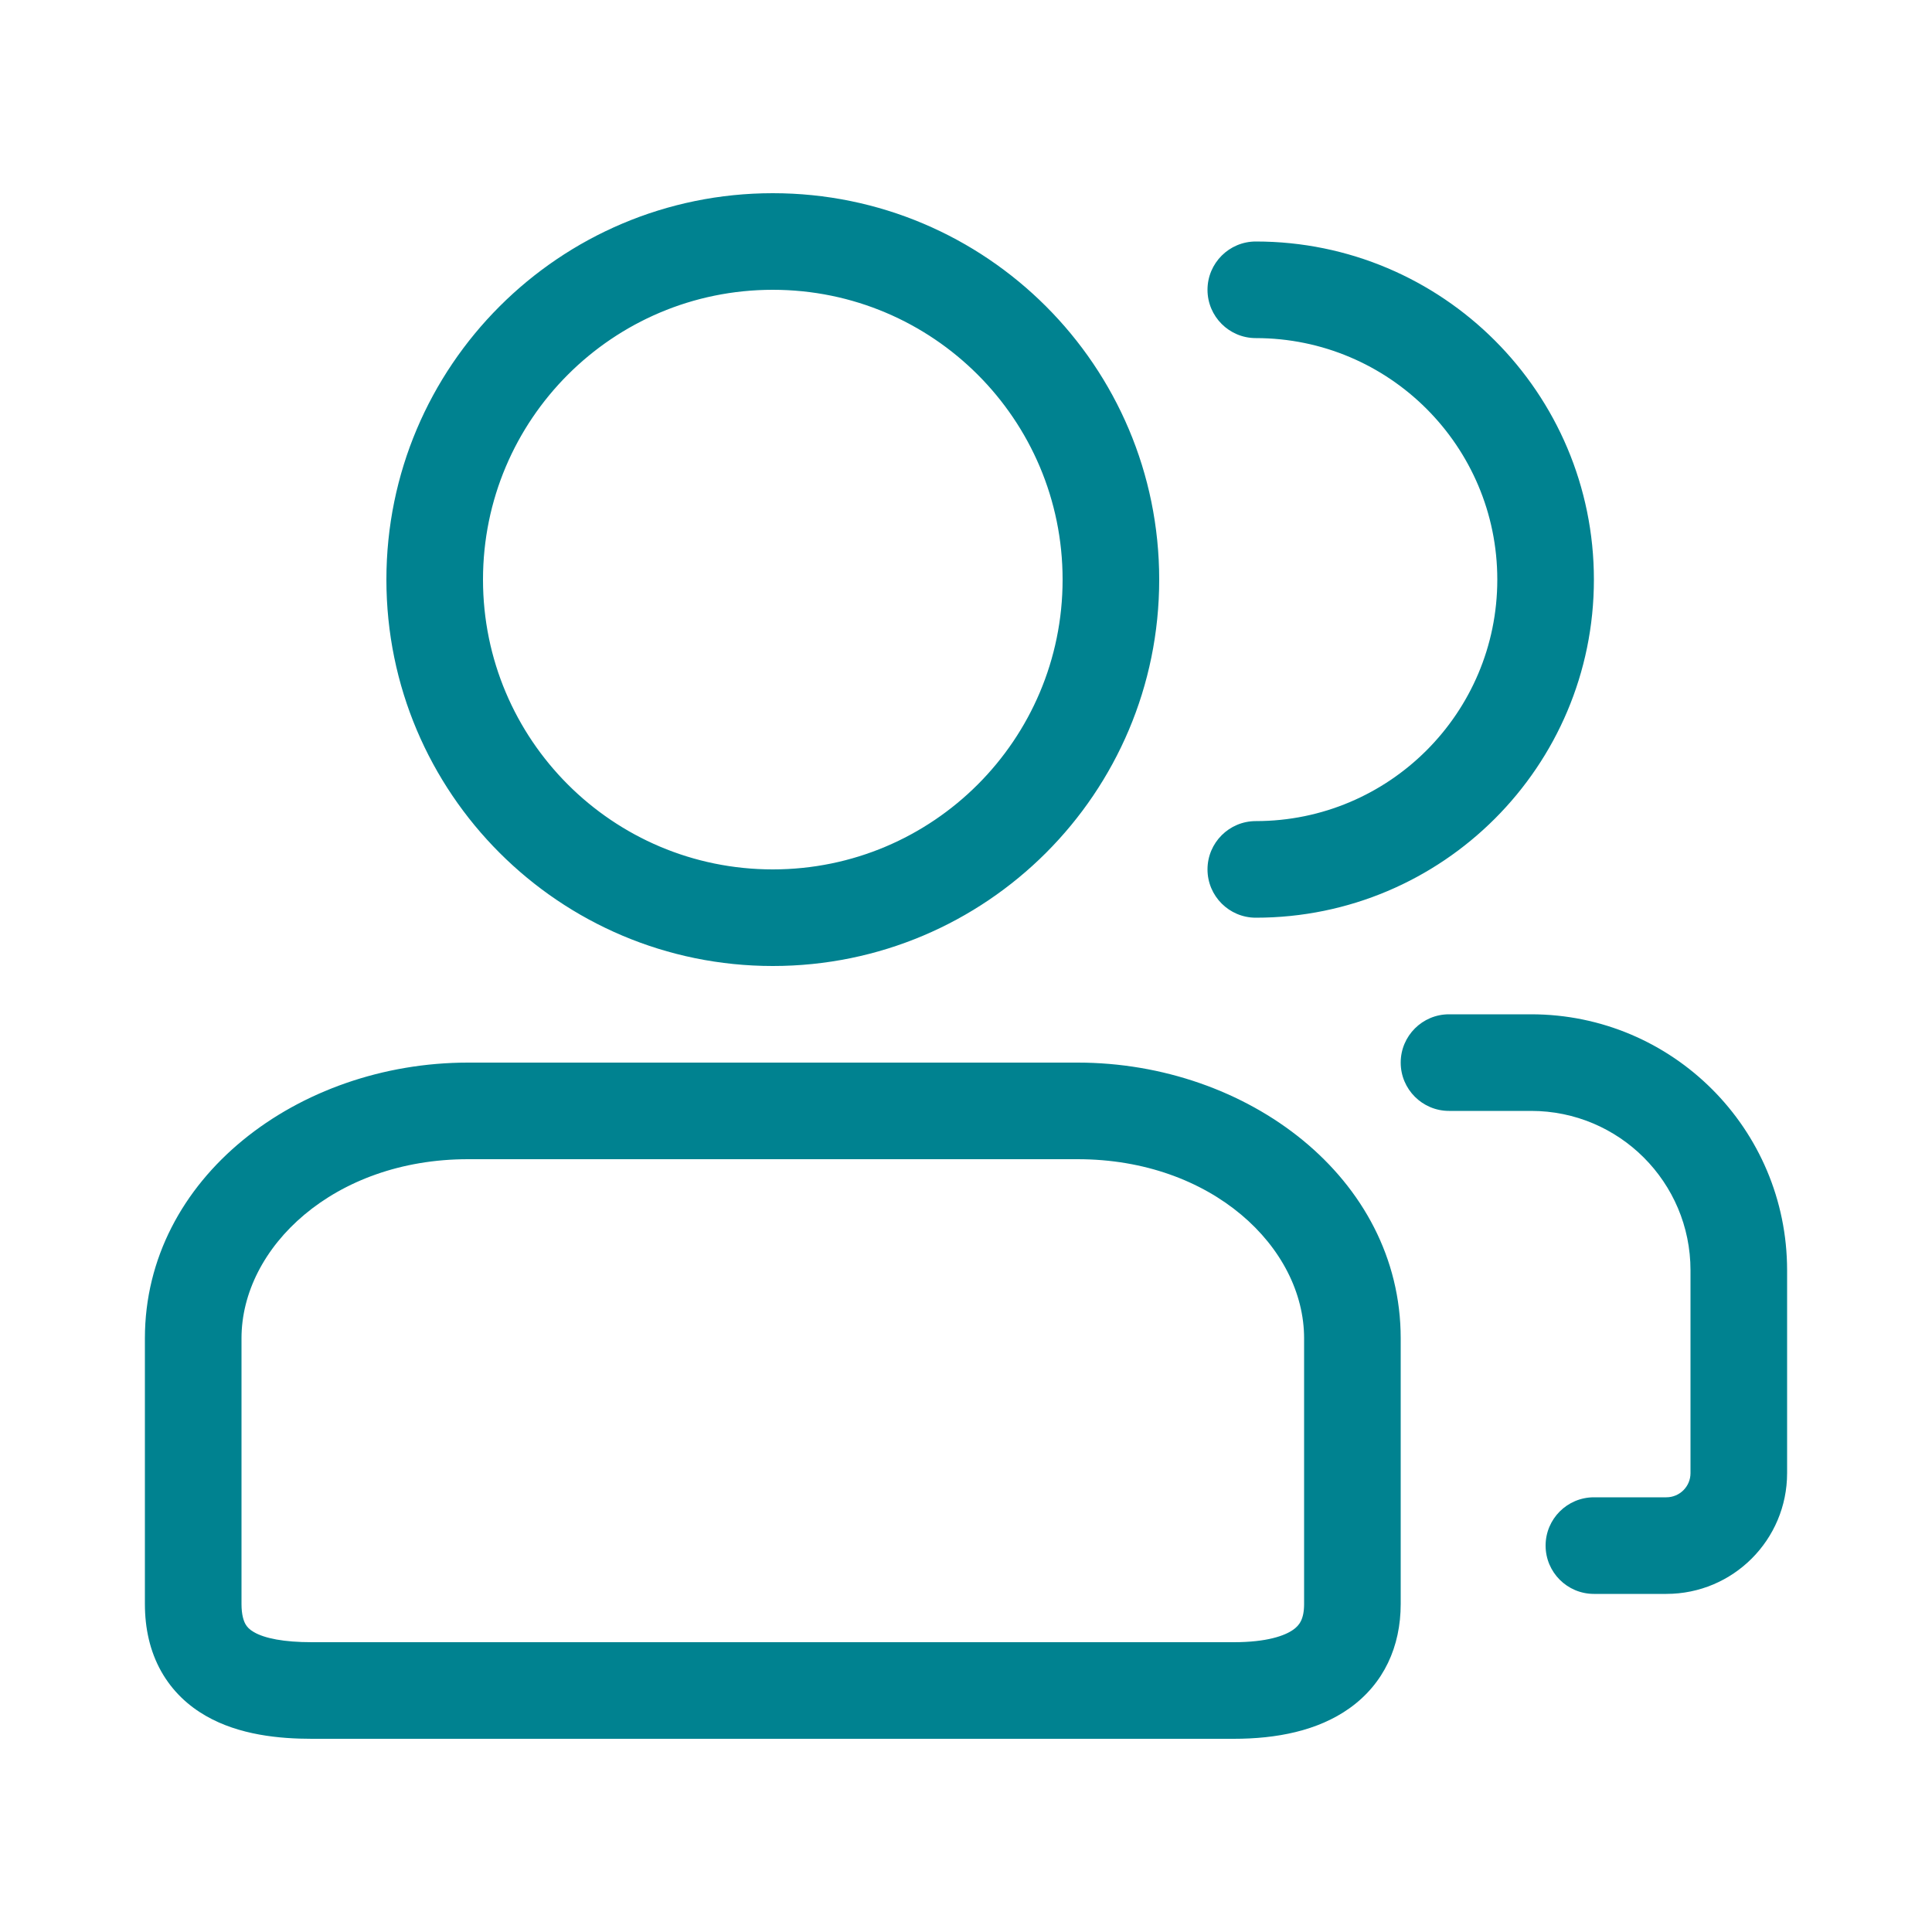 <svg width="40" height="40" viewBox="0 0 40 40" fill="none" xmlns="http://www.w3.org/2000/svg">
<path d="M22.311 22C25.824 22 29 24.383 29 27.708V33.208C29 34.09 28.652 34.86 27.939 35.368C27.28 35.837 26.426 36 25.544 36H6.456C5.787 36 4.954 35.923 4.263 35.526C3.898 35.317 3.569 35.016 3.336 34.601C3.105 34.188 3 33.716 3 33.208V27.708C3 24.383 6.176 22 9.689 22H22.311ZM9.689 24C6.91 24 5 25.826 5 27.708V33.208C5 33.44 5.047 33.562 5.081 33.624C5.114 33.683 5.164 33.738 5.258 33.792C5.482 33.921 5.878 34 6.456 34H25.544C26.226 34 26.6 33.867 26.778 33.739C26.901 33.651 27 33.525 27 33.208V27.708C27 25.826 25.09 24 22.311 24H9.689ZM31.7 21C34.627 21 37 23.373 37 26.3V30.5C37 31.881 35.881 33 34.5 33H33C32.448 33 32 32.552 32 32C32 31.448 32.448 31 33 31H34.5C34.776 31 35 30.776 35 30.5V26.3C35 24.477 33.523 23 31.7 23H30C29.448 23 29 22.552 29 22C29 21.448 29.448 21 30 21H31.7ZM16 4C20.418 4 24 7.582 24 12C24 16.418 20.418 20 16 20C11.582 20 8 16.418 8 12C8 7.582 11.582 4 16 4ZM26 5C29.866 5 33 8.134 33 12C33 15.866 29.866 19 26 19C25.448 19 25 18.552 25 18C25 17.448 25.448 17 26 17C28.761 17 31 14.761 31 12C31 9.239 28.761 7 26 7C25.448 7 25 6.552 25 6C25 5.448 25.448 5 26 5ZM16 6C12.686 6 10 8.686 10 12C10 15.314 12.686 18 16 18C19.314 18 22 15.314 22 12C22 8.686 19.314 6 16 6Z" fill="#008290"/>
</svg>
